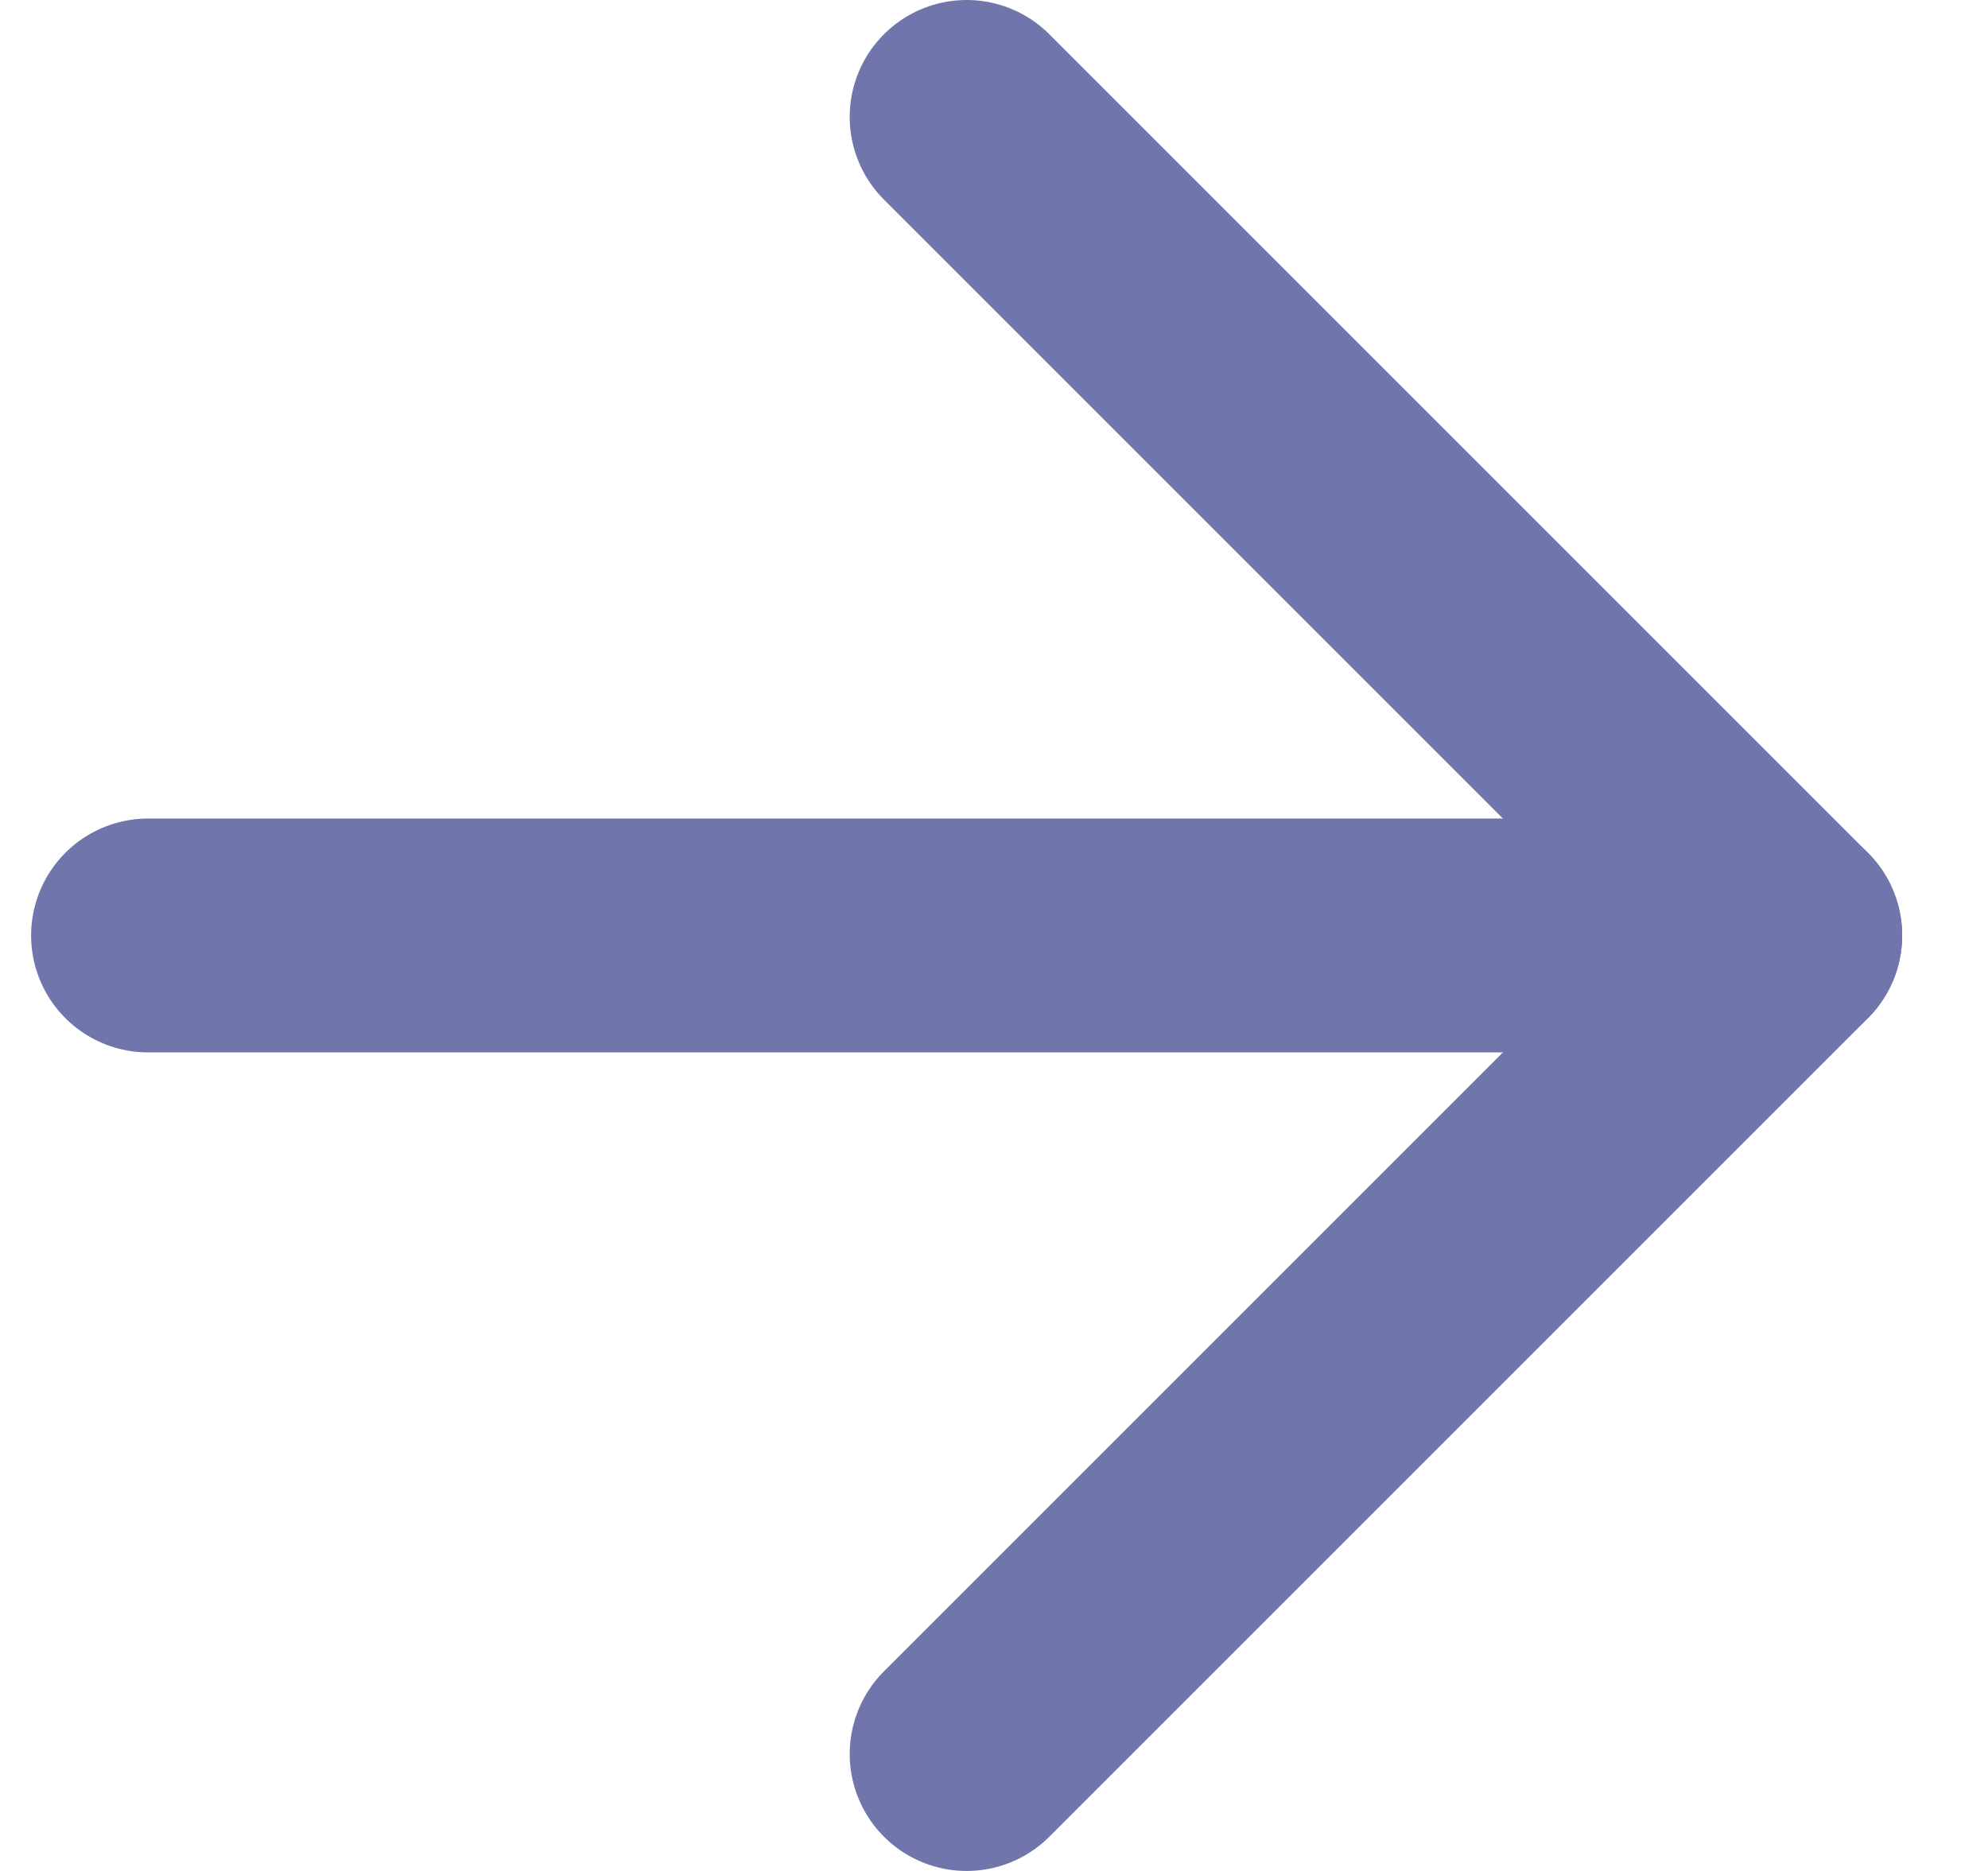 <svg width="17" height="16" viewBox="0 0 17 16" fill="none" xmlns="http://www.w3.org/2000/svg">
<path d="M1.266 8H15.266" stroke="#7076AC" stroke-width="2" stroke-linecap="round" stroke-linejoin="round"/>
<path d="M8.266 1L15.266 8L8.266 15" stroke="#7076AC" stroke-width="2" stroke-linecap="round" stroke-linejoin="round"/>
</svg>
